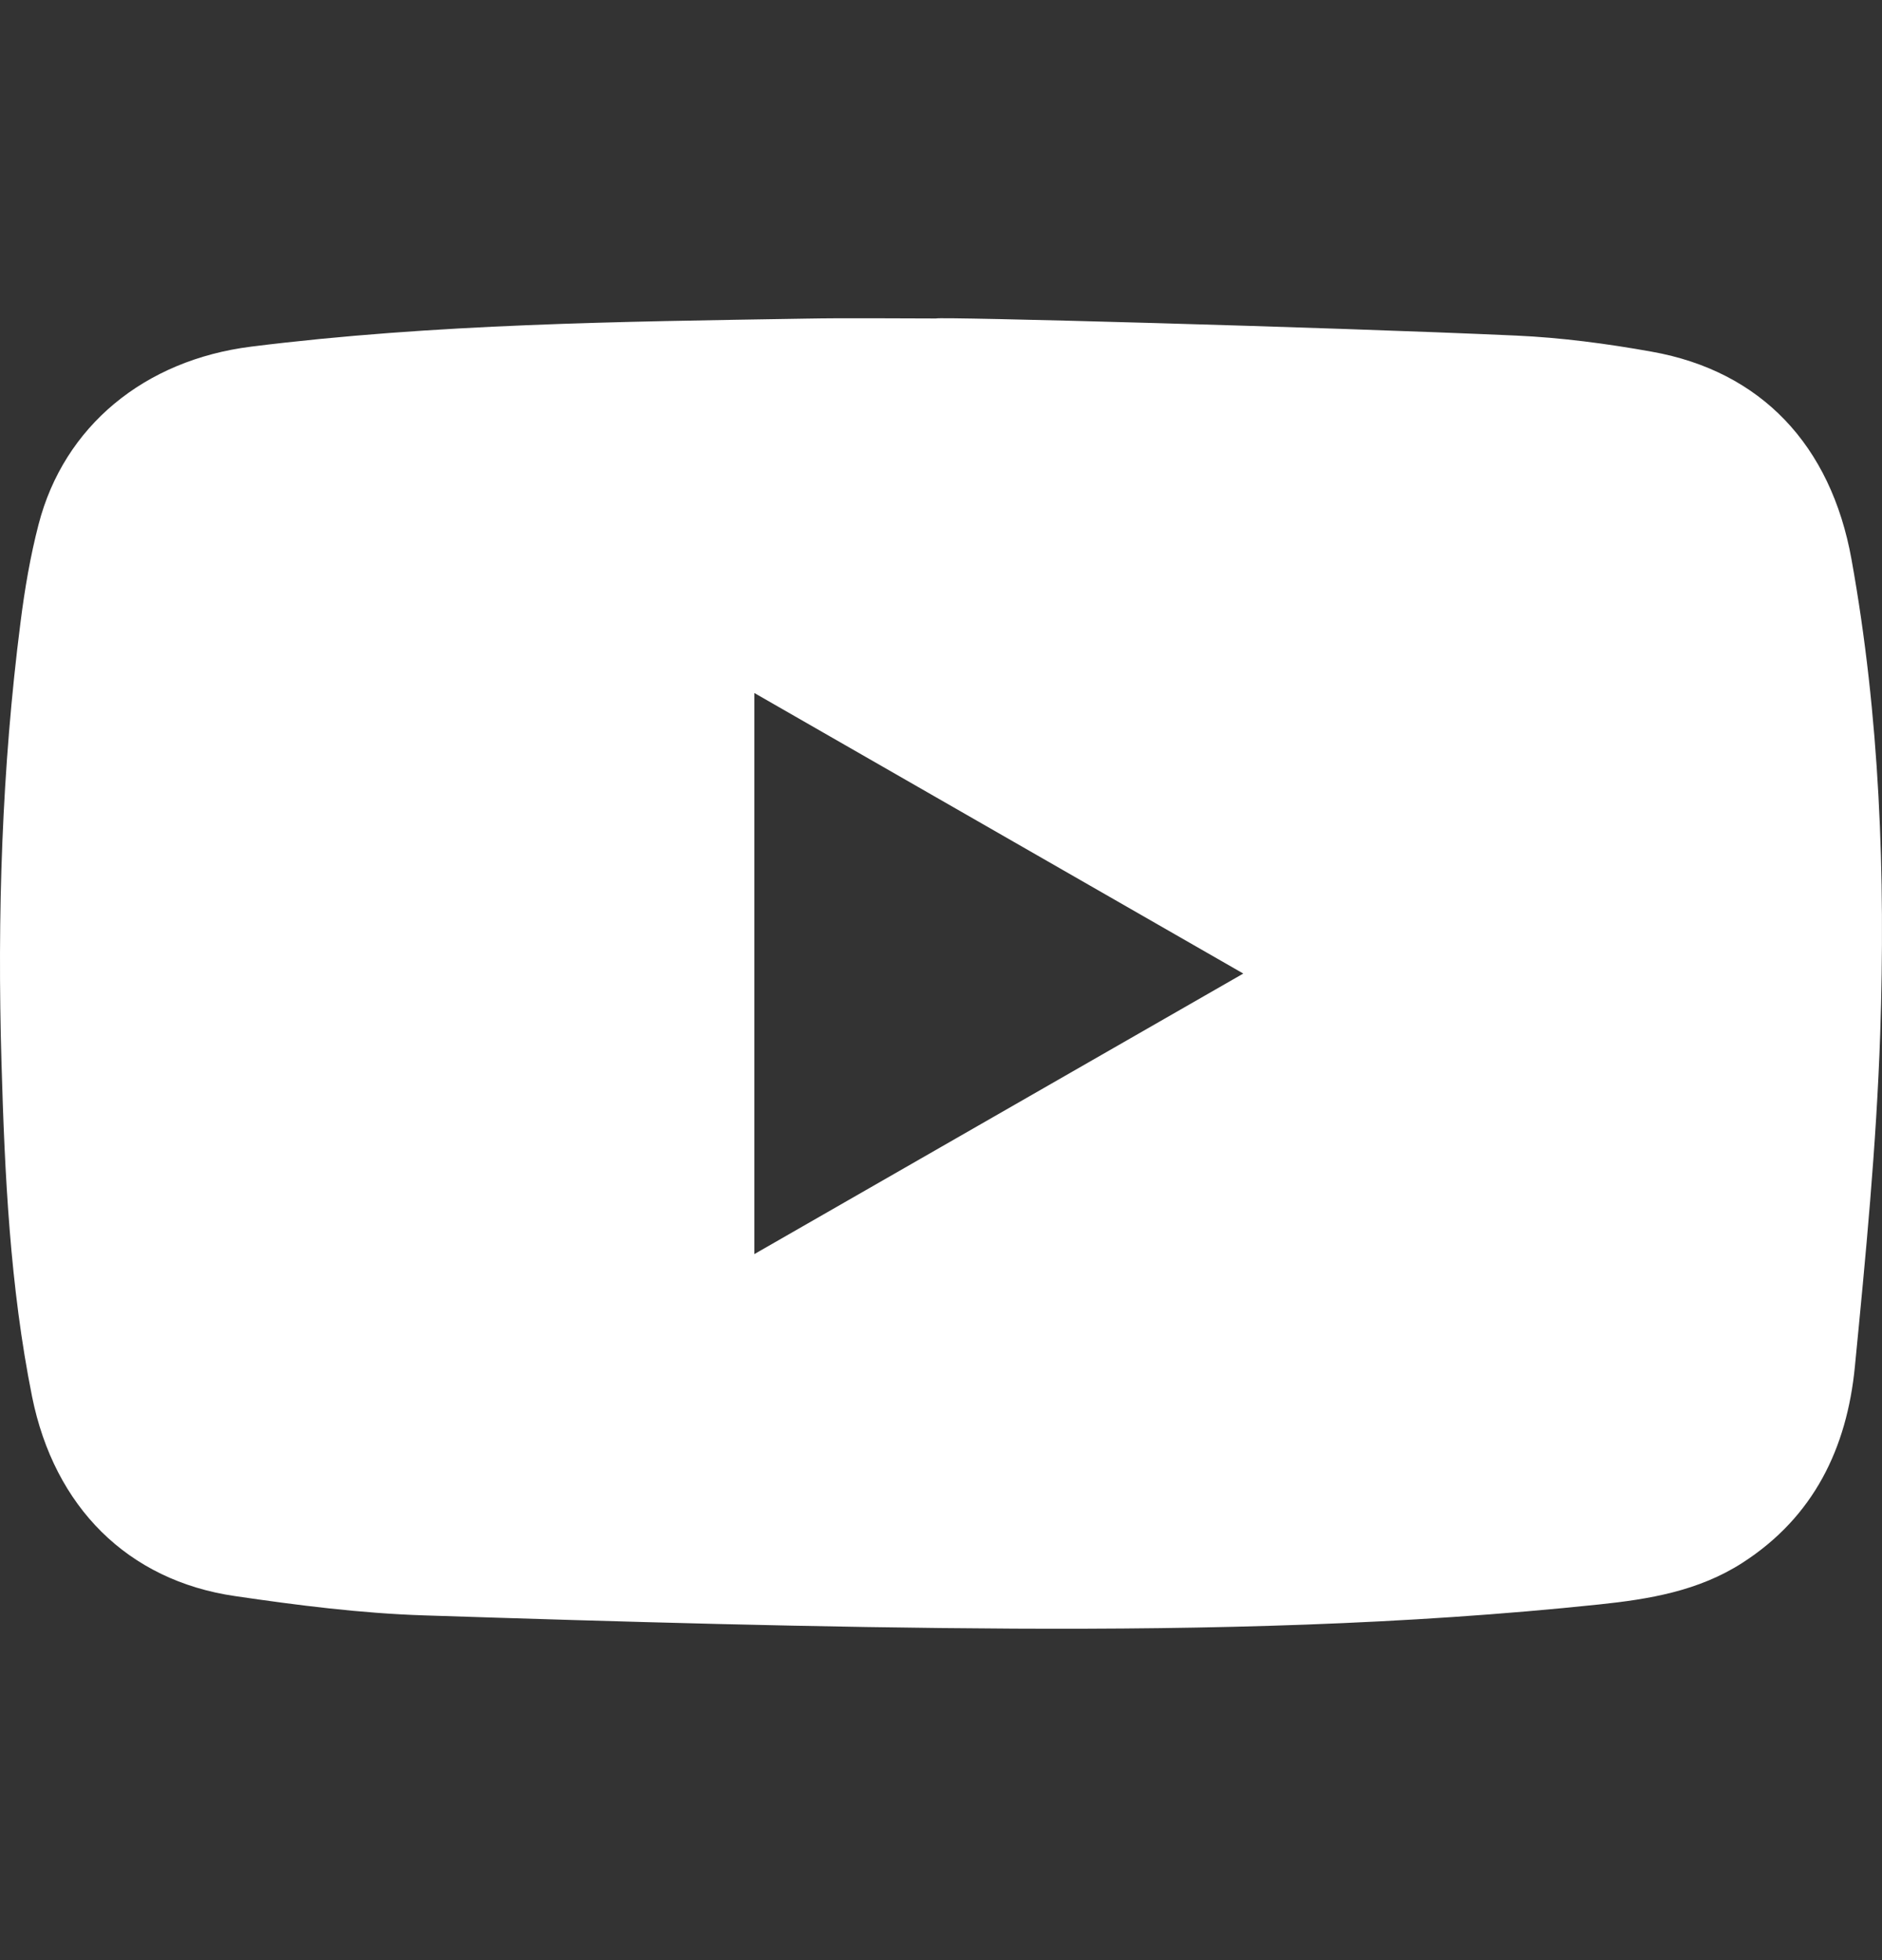 <svg width="24" height="25" viewBox="0 0 24 25" fill="none" xmlns="http://www.w3.org/2000/svg">
<rect x="0" y="0" width="24" height="25" fill="#333333" stroke="none"/>
<path d="M19.331 4.28C19.911 4.306 20.493 4.383 21.066 4.486C22.455 4.734 23.348 5.674 23.611 7.134C23.972 9.138 24.045 11.163 23.977 13.189C23.929 14.606 23.792 16.02 23.654 17.432C23.553 18.466 23.133 19.346 22.218 19.934C21.659 20.293 21.03 20.397 20.39 20.464C17.909 20.725 15.417 20.784 12.927 20.772C10.419 20.759 7.912 20.684 5.406 20.603C4.601 20.577 3.795 20.474 2.997 20.357C1.627 20.158 0.693 19.22 0.409 17.813C0.127 16.407 0.06 14.98 0.019 13.553C-0.036 11.676 0.023 9.8 0.262 7.934C0.315 7.516 0.386 7.096 0.492 6.688C0.816 5.435 1.842 4.592 3.203 4.421C5.547 4.128 7.905 4.103 10.263 4.064C10.821 4.054 11.379 4.062 11.937 4.062C11.938 4.037 16.868 4.169 19.331 4.28ZM9.62 15.995C11.702 14.801 13.761 13.619 15.855 12.417C13.763 11.217 11.704 10.035 9.62 8.839V15.995Z" fill="white"/>
</svg>
